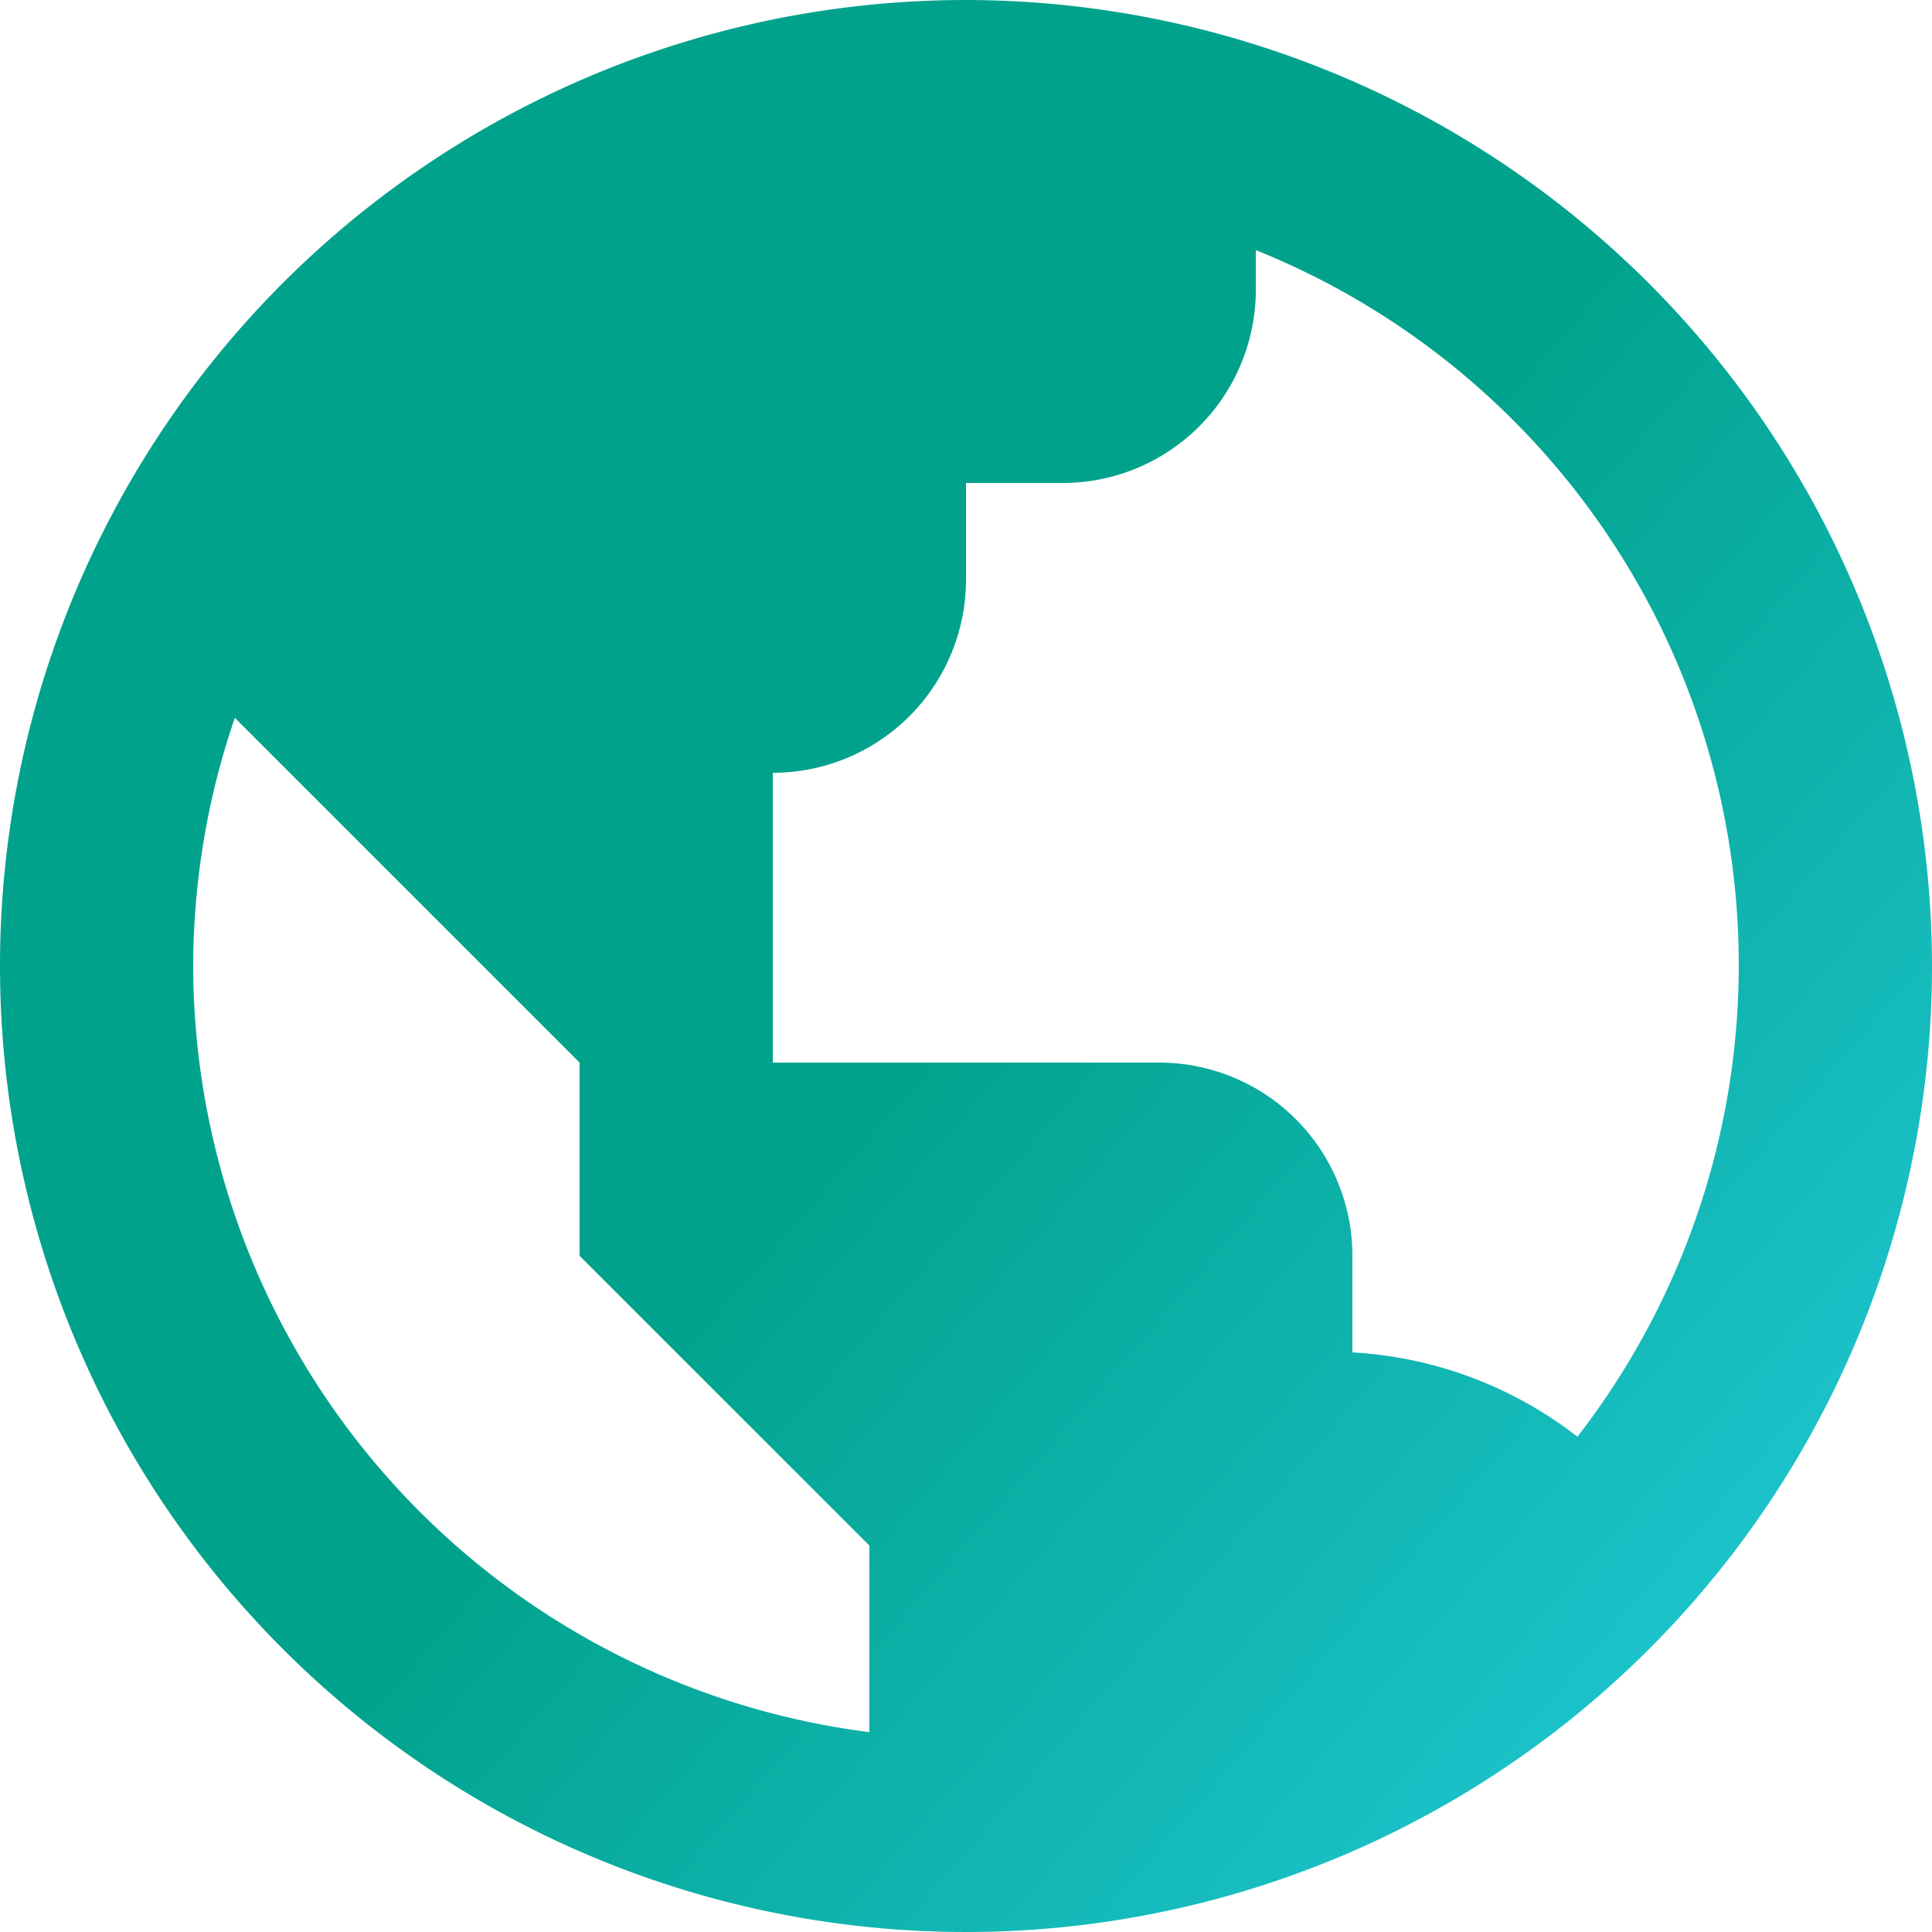 <svg xmlns="http://www.w3.org/2000/svg" xmlns:xlink="http://www.w3.org/1999/xlink" width="20" height="20" viewBox="0 0 20 20">
  <defs>
    <linearGradient id="linear-gradient" x1="1.301" y1="1.192" x2="0.5" y2="0.5" gradientUnits="objectBoundingBox">
      <stop offset="0" stop-color="#7dfbff"/>
      <stop offset="0.369" stop-color="#24cdde"/>
      <stop offset="1" stop-color="#01a28c"/>
    </linearGradient>
  </defs>
  <path id="icon_area" d="M12,2A10,10,0,1,0,22,12,10.011,10.011,0,0,0,12,2ZM4,12a7.949,7.949,0,0,1,.431-2.569L6,11l2,2v2l2,2,1,1v1.931A8.008,8.008,0,0,1,4,12Zm14.33,4.873A4.177,4.177,0,0,0,16,16V15a2,2,0,0,0-2-2H10V10a2,2,0,0,0,2-2V7h1a2,2,0,0,0,2-2V4.589a7.976,7.976,0,0,1,3.33,12.283Z" transform="translate(-2 -2)" fill="url(#linear-gradient)"/>
</svg>
